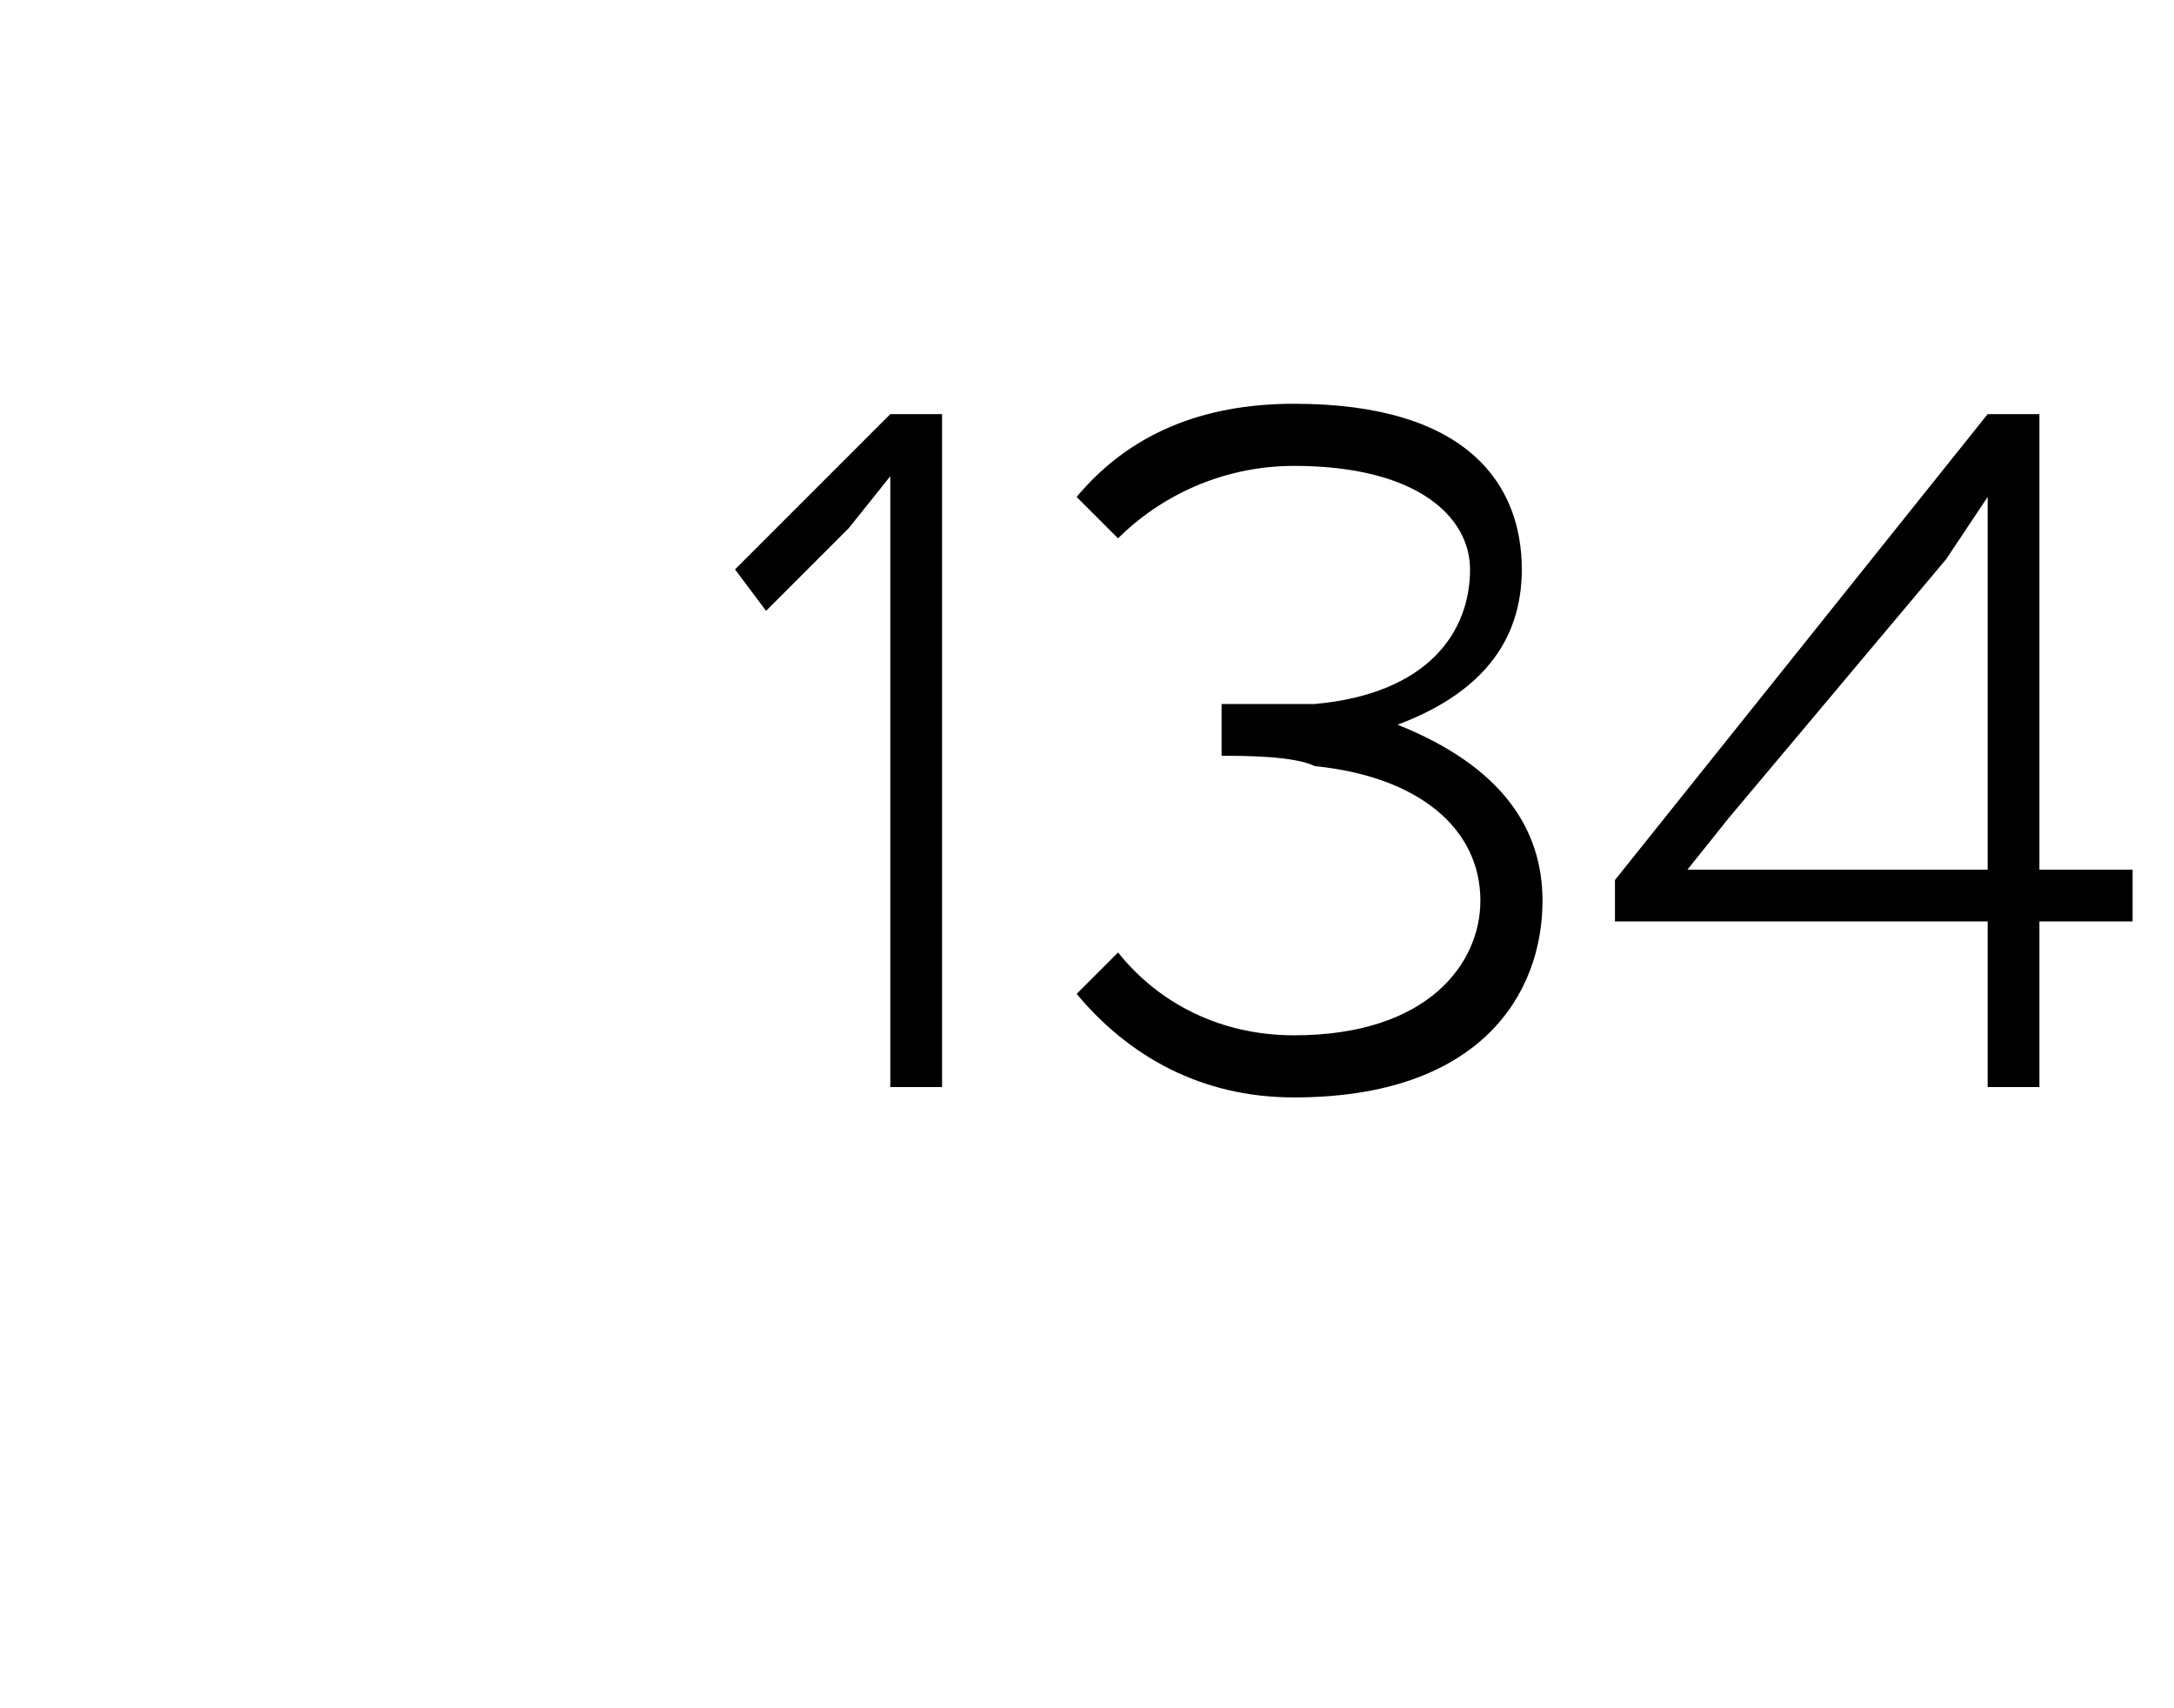 <?xml version="1.0" standalone="no"?><!DOCTYPE svg PUBLIC "-//W3C//DTD SVG 1.1//EN" "http://www.w3.org/Graphics/SVG/1.1/DTD/svg11.dtd"><svg xmlns="http://www.w3.org/2000/svg" version="1.1" width="21px" height="16.5px" viewBox="0 -4 21 16.5" style="top:-4px">  <desc>134</desc>  <defs/>  <g id="Polygon190890">    <path d="M 9.1 6.5 L 8.6 6.5 L 8.6 1.2 L 8.6 0.6 L 8.6 0.6 L 8.2 1.1 L 7.4 1.9 L 7.1 1.5 L 8.6 0 L 9.1 0 L 9.1 6.5 Z M 12.5 6.6 C 11.6 6.6 10.9 6.2 10.4 5.6 C 10.4 5.6 10.8 5.2 10.8 5.2 C 11.2 5.7 11.8 6 12.5 6 C 13.8 6 14.3 5.3 14.3 4.7 C 14.3 4 13.7 3.5 12.7 3.4 C 12.5 3.3 12 3.3 11.8 3.3 C 11.8 3.3 11.8 2.8 11.8 2.8 C 12 2.8 12.5 2.8 12.7 2.8 C 13.8 2.7 14.2 2.1 14.2 1.5 C 14.2 1 13.7 0.5 12.5 0.5 C 11.8 0.5 11.2 0.8 10.8 1.2 C 10.8 1.2 10.4 0.8 10.4 0.8 C 10.9 0.2 11.6 -0.1 12.5 -0.1 C 14.2 -0.1 14.7 0.7 14.7 1.5 C 14.7 2.2 14.3 2.7 13.5 3 C 13.5 3 13.5 3 13.5 3 C 14.5 3.4 14.9 4 14.9 4.7 C 14.9 5.6 14.3 6.6 12.5 6.6 Z M 19.2 0.8 L 19.2 0.8 L 18.8 1.4 L 16.7 3.9 L 16.3 4.4 L 16.3 4.4 L 19.2 4.4 L 19.2 4.3 L 19.2 1.7 L 19.2 0.8 Z M 20.6 4.9 L 19.7 4.9 L 19.7 5 L 19.7 6.5 L 19.2 6.5 L 19.2 5 L 19.2 4.9 L 15.6 4.9 L 15.6 4.5 L 19.2 0 L 19.7 0 L 19.7 4.3 L 19.7 4.4 L 20.6 4.4 L 20.6 4.9 Z " stroke="none" fill="#000"/>  </g></svg>